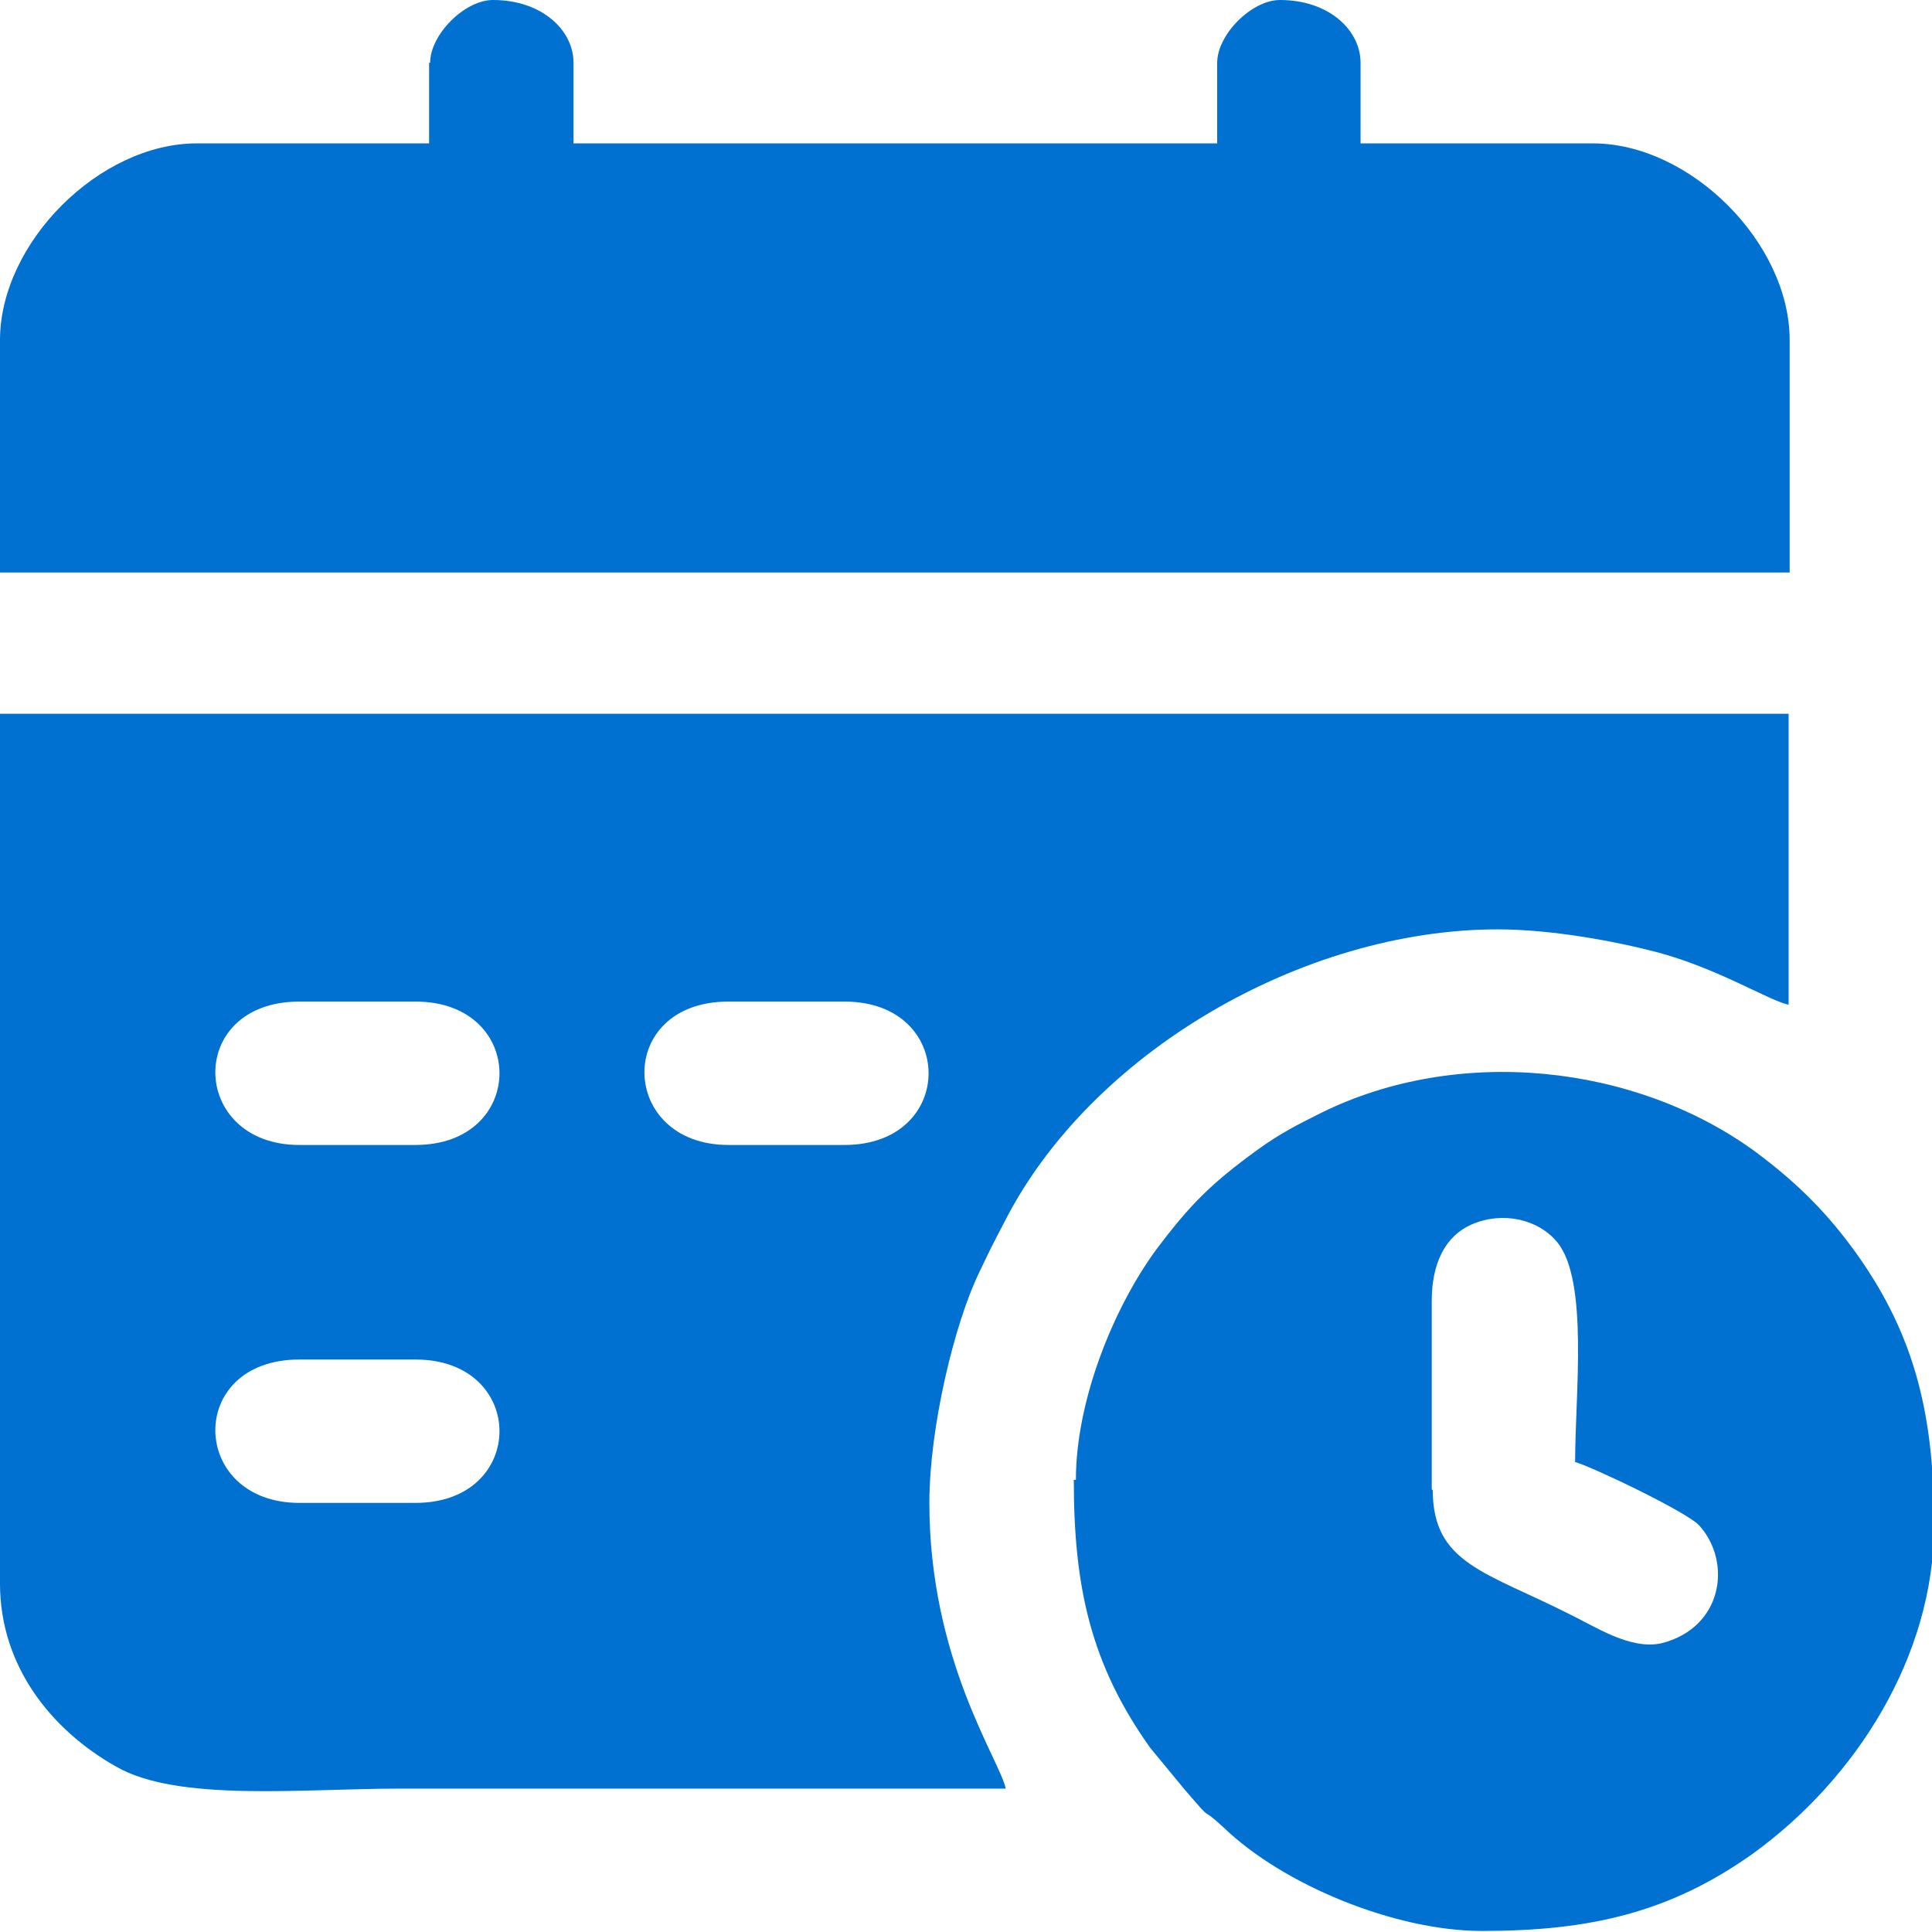 <?xml version="1.0" encoding="UTF-8"?>
<!DOCTYPE svg PUBLIC "-//W3C//DTD SVG 1.1//EN" "http://www.w3.org/Graphics/SVG/1.1/DTD/svg11.dtd">
<!-- Creator: CorelDRAW -->
<svg xmlns="http://www.w3.org/2000/svg" xml:space="preserve" width="6.158mm" height="6.158mm" version="1.1" style="shape-rendering:geometricPrecision; text-rendering:geometricPrecision; image-rendering:optimizeQuality; fill-rule:evenodd; clip-rule:evenodd"
viewBox="0 0 18.46 18.46"
 xmlns:xlink="http://www.w3.org/1999/xlink"
 xmlns:xodm="http://www.corel.com/coreldraw/odm/2003">
 <defs>
  <style type="text/css">
   <![CDATA[
    .fil0 {fill:#0070D1}
   ]]>
  </style>
 </defs>
 <g id="Camada_x0020_1">
  <g id="_1942455680656">
   <path class="fil0" d="M2.86 12.99l1.11 0c1.07,0 1.07,1.37 0,1.37l-1.11 0c-1.05,0 -1.09,-1.37 0,-1.37zm4.1 -3.42l1.11 0c1.07,0 1.07,1.37 0,1.37l-1.11 0c-1.05,0 -1.09,-1.37 0,-1.37zm-4.1 0l1.11 0c1.07,0 1.07,1.37 0,1.37l-1.11 0c-1.05,0 -1.09,-1.37 0,-1.37zm-2.86 5.56c0,0.79 0.49,1.4 1.11,1.75 0.59,0.34 1.79,0.21 2.69,0.21 1.94,0 3.87,0 5.81,0 -0.06,-0.28 -0.73,-1.23 -0.73,-2.73 0,-0.72 0.24,-1.72 0.48,-2.21 0.08,-0.17 0.14,-0.29 0.23,-0.46 0.82,-1.63 2.86,-2.81 4.72,-2.81 0.51,0 1.11,0.11 1.53,0.22 0.59,0.16 1.06,0.46 1.25,0.5l0 -2.78 -17.1 0 0 8.29z"/>
   <path class="fil0" d="M4.1 0.6l0 0.77 -2.22 0c-0.93,0 -1.88,0.95 -1.88,1.88l0 2.22 17.1 0 0 -2.22c0,-0.93 -0.95,-1.88 -1.88,-1.88l-2.22 0 0 -0.77c0,-0.31 -0.3,-0.6 -0.77,-0.6 -0.27,0 -0.6,0.33 -0.6,0.6l0 0.77 -6.15 0 0 -0.77c0,-0.31 -0.3,-0.6 -0.77,-0.6 -0.27,0 -0.6,0.33 -0.6,0.6z"/>
   <path class="fil0" d="M13.68 14.23l0 -1.8c0,-0.36 0.13,-0.62 0.38,-0.73 0.3,-0.13 0.64,-0.05 0.82,0.17 0.3,0.37 0.17,1.45 0.17,2.1 0.13,0.03 1.08,0.48 1.19,0.61 0.31,0.35 0.22,0.97 -0.36,1.12 -0.3,0.07 -0.64,-0.16 -0.89,-0.28 -0.79,-0.4 -1.3,-0.48 -1.3,-1.18zm-3.42 -0.09c0,1.02 0.16,1.76 0.73,2.56l0.33 0.4c0.31,0.36 0.11,0.12 0.37,0.36 0.57,0.55 1.64,0.99 2.47,0.99 1.02,0 1.79,-0.17 2.59,-0.74 0.98,-0.71 1.73,-1.88 1.73,-3.14 0,-1.02 -0.17,-1.79 -0.74,-2.59 -0.28,-0.39 -0.56,-0.67 -0.96,-0.97 -1.16,-0.85 -2.85,-1.02 -4.15,-0.38 -0.24,0.12 -0.4,0.2 -0.62,0.36 -0.44,0.32 -0.64,0.52 -0.97,0.96 -0.4,0.55 -0.76,1.43 -0.76,2.19z"/>
  </g>
 </g>
</svg>
